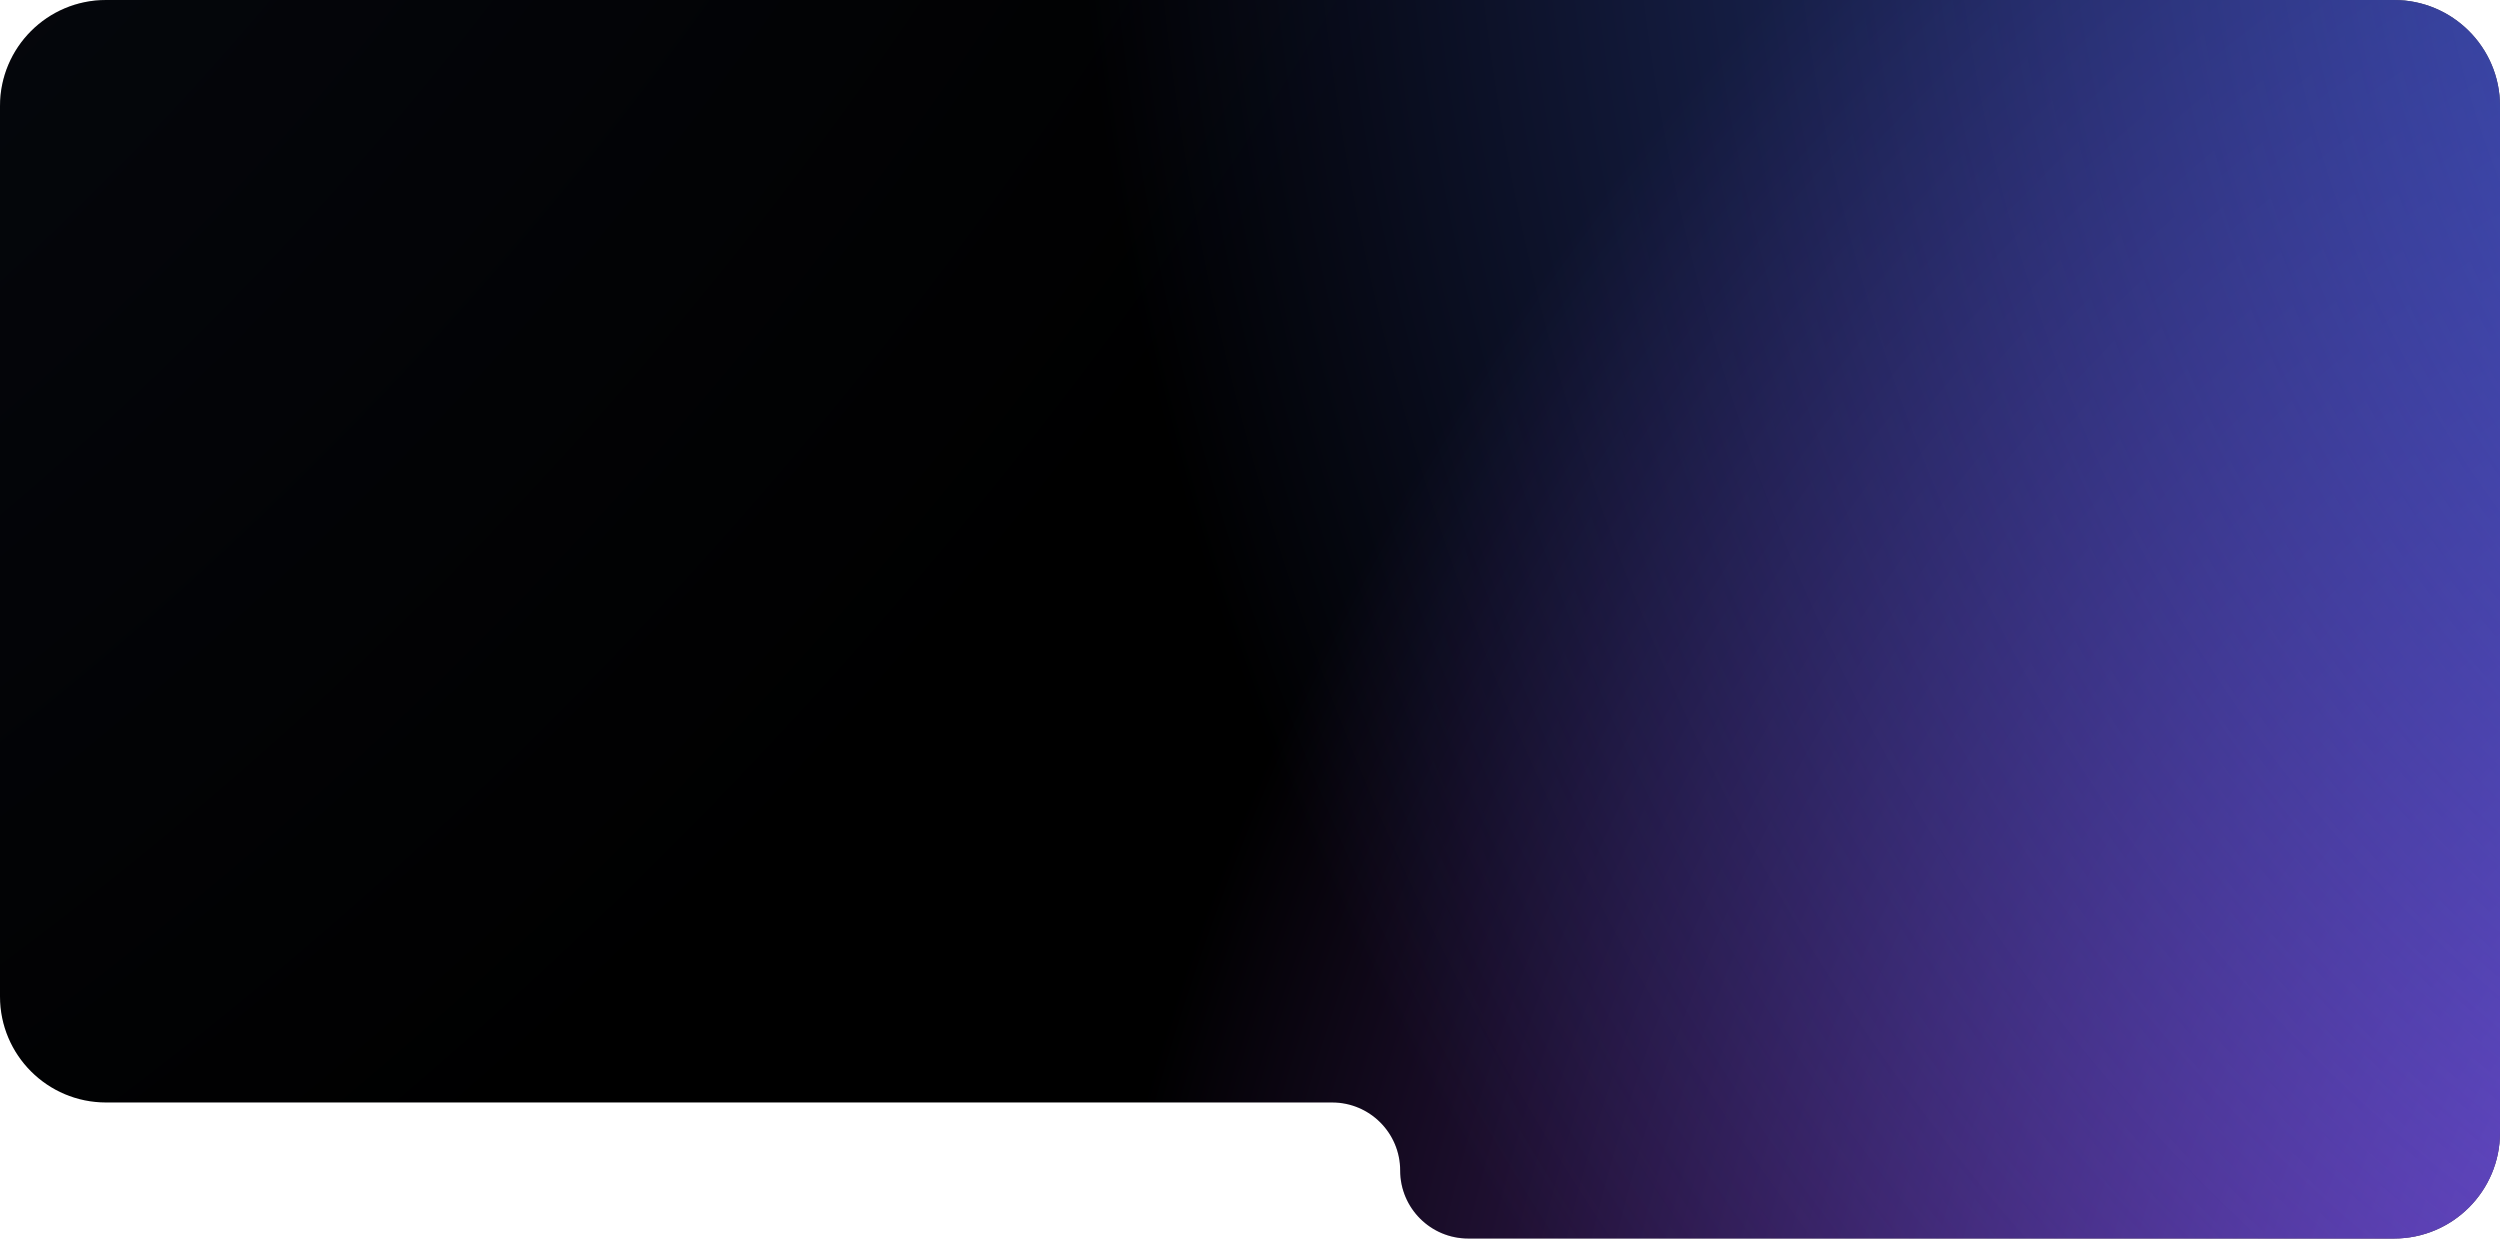 <?xml version="1.0" encoding="UTF-8"?> <svg xmlns="http://www.w3.org/2000/svg" width="1415" height="701" viewBox="0 0 1415 701" fill="none"><path d="M0 60C0 26.863 26.863 0 60 0H1355C1388.14 0 1415 26.863 1415 60V641C1415 674.137 1388.14 701 1355 701H831C809.737 701 792.5 683.763 792.5 662.5C792.5 641.237 775.263 624 754 624H60C26.863 624 0 597.137 0 564V554V60Z" fill="black"></path><path d="M0 60C0 26.863 26.863 0 60 0H1355C1388.14 0 1415 26.863 1415 60V641C1415 674.137 1388.14 701 1355 701H831C809.737 701 792.5 683.763 792.5 662.5C792.5 641.237 775.263 624 754 624H60C26.863 624 0 597.137 0 564V554V60Z" fill="url(#paint0_radial_57_84)"></path><path d="M0 60C0 26.863 26.863 0 60 0H1355C1388.14 0 1415 26.863 1415 60V641C1415 674.137 1388.14 701 1355 701H831C809.737 701 792.5 683.763 792.5 662.5C792.5 641.237 775.263 624 754 624H60C26.863 624 0 597.137 0 564V554V60Z" fill="url(#paint1_radial_57_84)"></path><path d="M0 60C0 26.863 26.863 0 60 0H1355C1388.14 0 1415 26.863 1415 60V641C1415 674.137 1388.14 701 1355 701H831C809.737 701 792.5 683.763 792.5 662.5C792.5 641.237 775.263 624 754 624H60C26.863 624 0 597.137 0 564V554V60Z" fill="url(#paint2_radial_57_84)" fill-opacity="0.4"></path><defs><radialGradient id="paint0_radial_57_84" cx="0" cy="0" r="1" gradientUnits="userSpaceOnUse" gradientTransform="translate(1651.32 769.457) rotate(-149.305) scale(989.04 1236.68)"><stop stop-color="#944BEC"></stop><stop offset="1" stop-color="#944BEC" stop-opacity="0"></stop></radialGradient><radialGradient id="paint1_radial_57_84" cx="0" cy="0" r="1" gradientUnits="userSpaceOnUse" gradientTransform="translate(1781.13 -74.343) rotate(167.129) scale(1166.85 1416.61)"><stop stop-color="#415BD2"></stop><stop offset="1" stop-color="#415BD2" stop-opacity="0"></stop></radialGradient><radialGradient id="paint2_radial_57_84" cx="0" cy="0" r="1" gradientUnits="userSpaceOnUse" gradientTransform="translate(-568.211 -602.676) rotate(40.054) scale(1481.21 1959.42)"><stop stop-color="#1B2642"></stop><stop offset="1" stop-color="#1B2642" stop-opacity="0"></stop></radialGradient></defs></svg> 